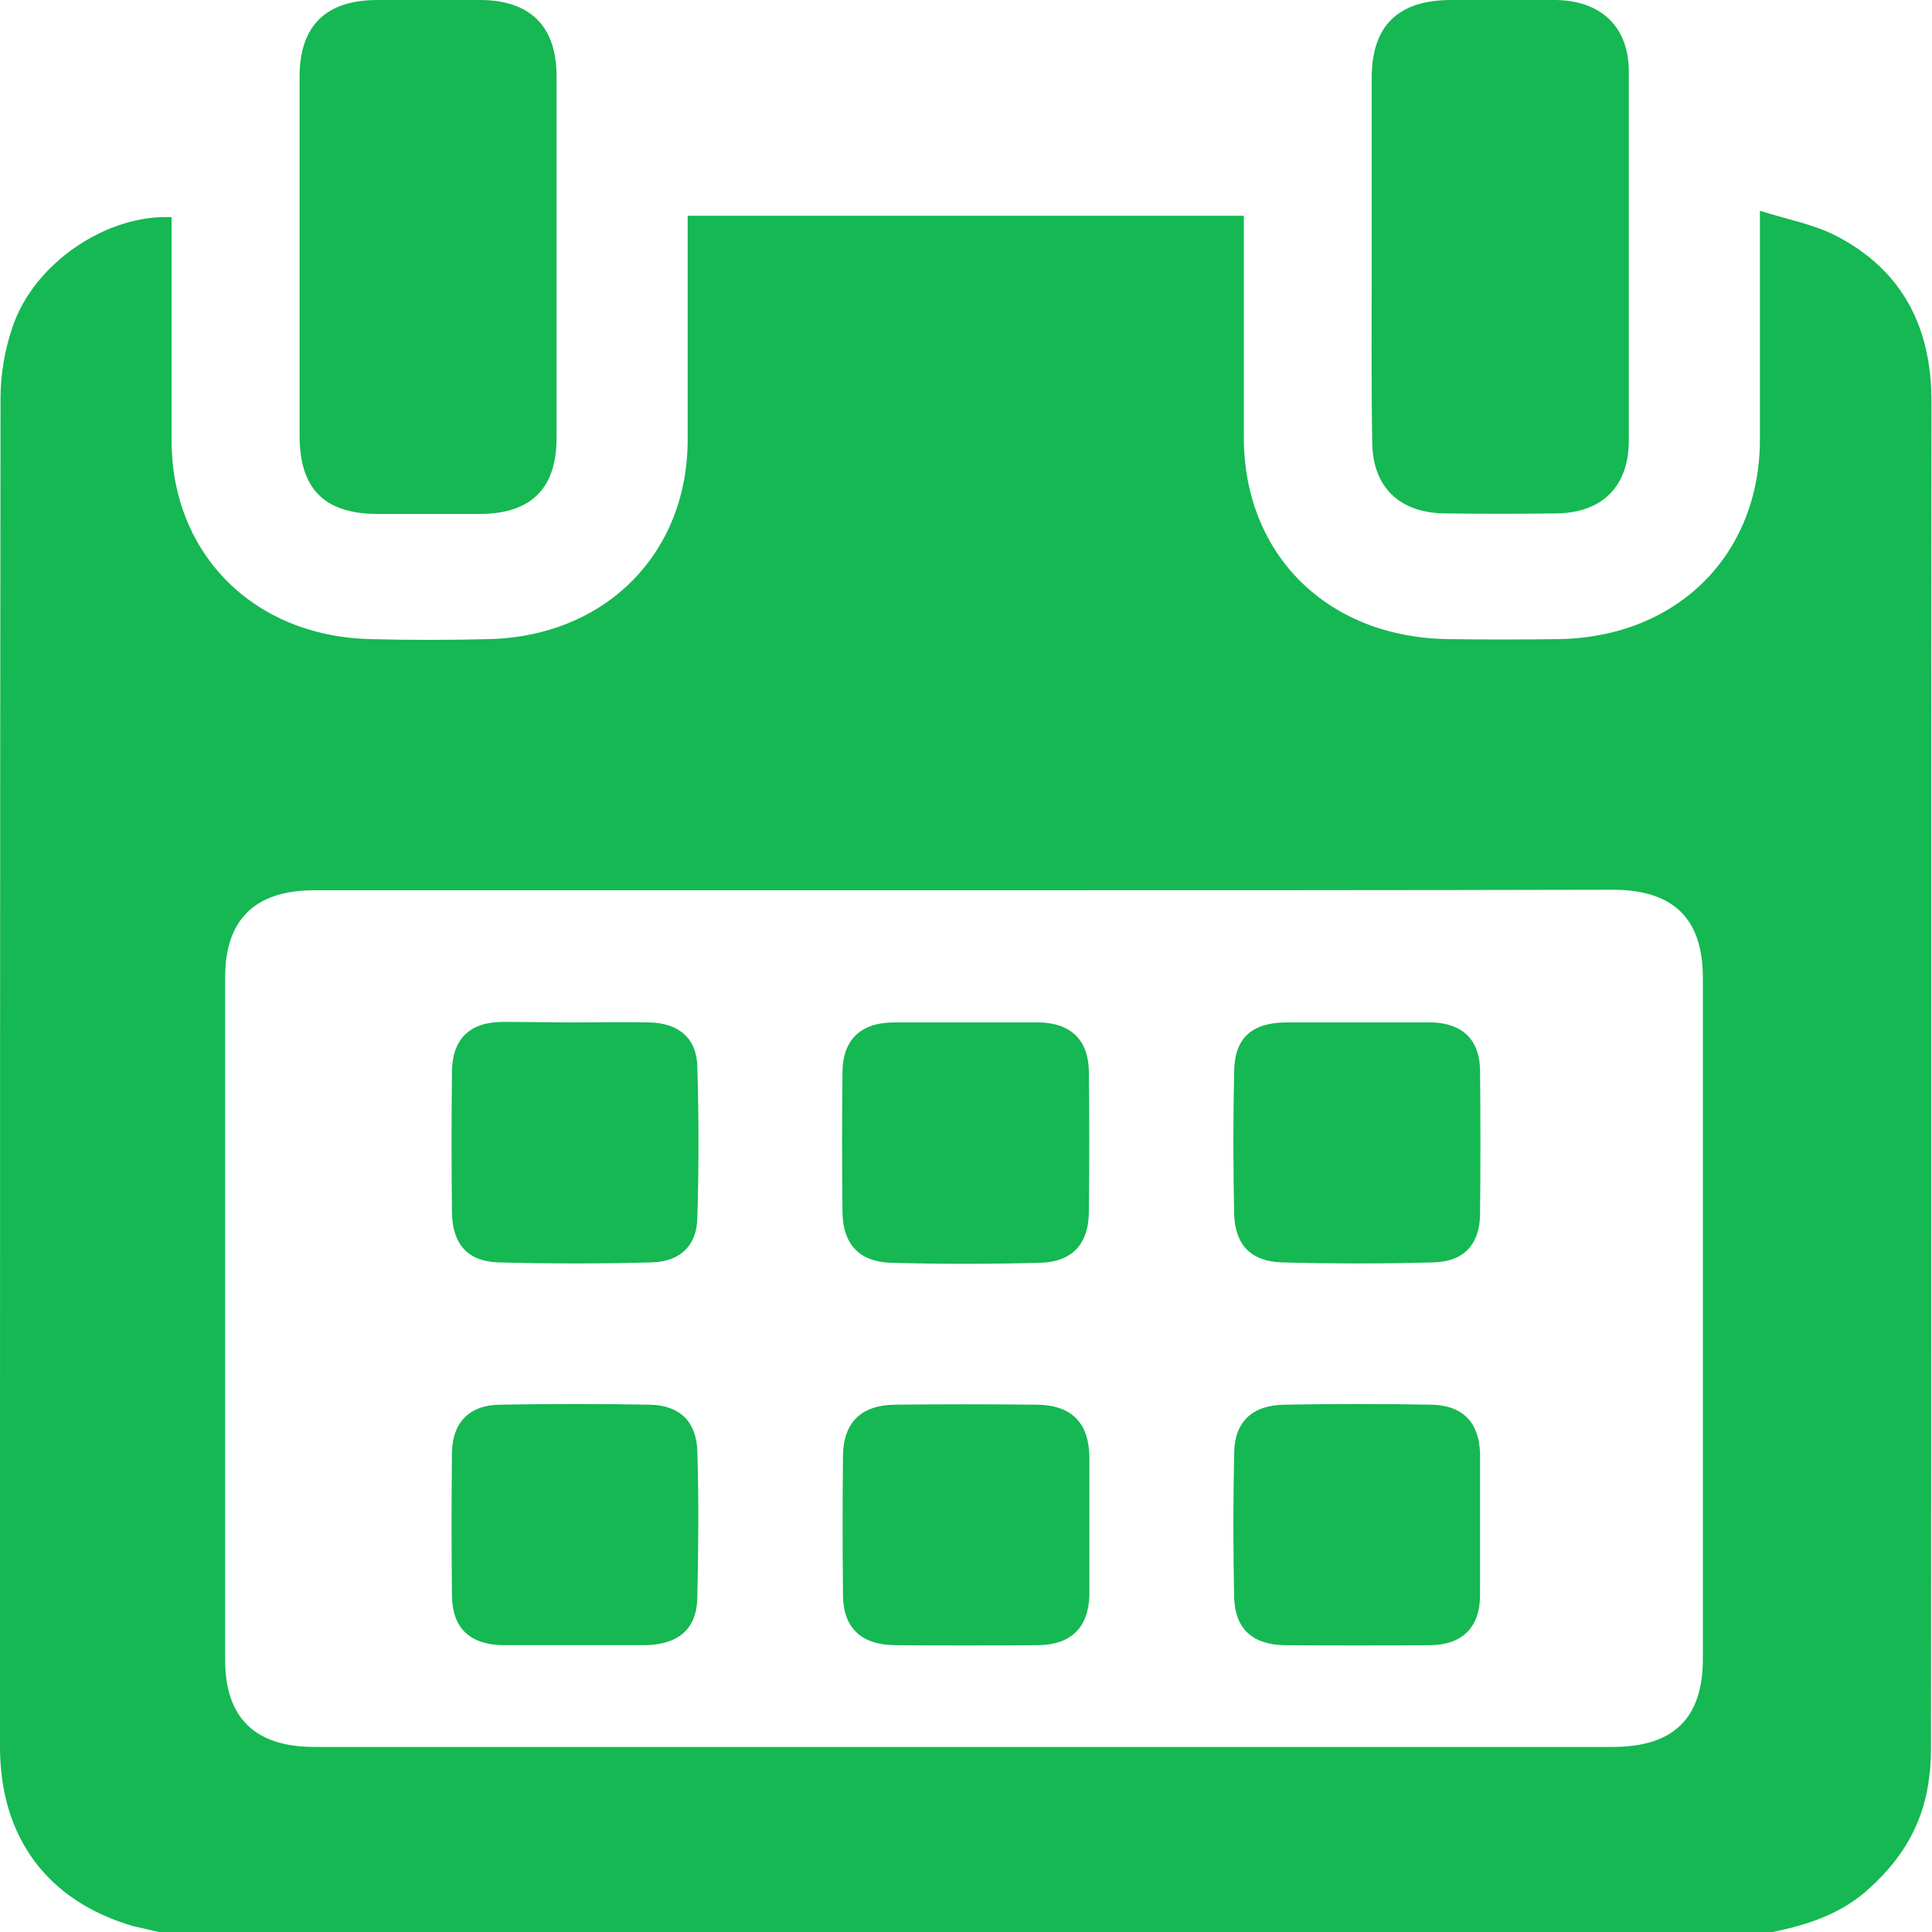 <svg width="15" height="15" viewBox="0 0 15 15" fill="none" xmlns="http://www.w3.org/2000/svg">
<path d="M13.664 1.636C13.88 1.705 14.073 1.74 14.242 1.824C14.772 2.093 14.996 2.542 14.996 3.118C14.992 6.59 14.996 10.062 14.992 13.529C14.992 13.614 14.992 13.695 14.98 13.779C14.945 14.129 14.784 14.416 14.521 14.654C14.308 14.854 14.046 14.942 13.763 15H1.233C1.167 14.985 1.1 14.969 1.033 14.954C0.373 14.762 0 14.27 0 13.563C0 10.073 -2.1989e-05 6.582 0.004 3.092C0.004 2.911 0.036 2.719 0.095 2.546C0.256 2.051 0.821 1.663 1.332 1.686V3.426C1.336 4.305 1.972 4.939 2.872 4.962C3.182 4.97 3.493 4.97 3.799 4.962C4.702 4.939 5.339 4.297 5.339 3.414V1.675H9.657V3.395C9.657 4.309 10.309 4.95 11.244 4.962C11.527 4.966 11.814 4.966 12.097 4.962C13.016 4.95 13.664 4.313 13.664 3.41V1.636ZM7.488 6.912H2.439C1.98 6.912 1.748 7.139 1.748 7.588V12.888C1.748 13.337 1.98 13.563 2.439 13.563H12.524C12.992 13.563 13.221 13.341 13.221 12.88V7.592C13.221 7.131 12.992 6.908 12.521 6.908C10.847 6.912 9.166 6.912 7.488 6.912ZM5.045 10.906C5.277 10.91 5.406 11.037 5.414 11.264C5.426 11.644 5.422 12.024 5.414 12.404C5.41 12.646 5.269 12.765 5.021 12.773H3.901C3.646 12.768 3.513 12.638 3.509 12.393C3.505 12.02 3.505 11.651 3.509 11.278C3.513 11.048 3.639 10.91 3.878 10.906C4.267 10.899 4.656 10.899 5.045 10.906ZM8.054 10.906C8.321 10.91 8.454 11.049 8.458 11.31V12.389C8.45 12.634 8.317 12.769 8.065 12.773C7.692 12.776 7.315 12.776 6.941 12.773C6.682 12.768 6.545 12.634 6.545 12.381C6.541 12.02 6.541 11.659 6.545 11.298C6.549 11.045 6.686 10.91 6.945 10.906C7.315 10.902 7.684 10.902 8.054 10.906ZM11.11 10.906C11.358 10.91 11.483 11.044 11.491 11.282V12.396C11.487 12.634 11.354 12.769 11.11 12.773C10.729 12.776 10.352 12.776 9.971 12.773C9.723 12.768 9.59 12.646 9.582 12.404C9.574 12.028 9.574 11.651 9.582 11.278C9.586 11.037 9.724 10.91 9.971 10.906C10.352 10.899 10.729 10.899 11.11 10.906ZM8.062 7.938C8.313 7.941 8.45 8.073 8.454 8.318C8.458 8.683 8.458 9.051 8.454 9.416C8.45 9.658 8.325 9.796 8.081 9.804C7.692 9.815 7.303 9.815 6.914 9.804C6.671 9.796 6.545 9.658 6.541 9.416C6.537 9.051 6.537 8.683 6.541 8.318C6.545 8.073 6.682 7.941 6.934 7.938H8.062ZM4.468 7.938C4.656 7.938 4.849 7.934 5.037 7.938C5.269 7.941 5.41 8.061 5.414 8.283C5.426 8.675 5.426 9.063 5.414 9.455C5.41 9.67 5.284 9.793 5.064 9.801C4.668 9.812 4.267 9.812 3.866 9.801C3.627 9.793 3.513 9.654 3.509 9.416C3.505 9.051 3.505 8.683 3.509 8.318C3.513 8.069 3.642 7.938 3.897 7.934C4.086 7.934 4.279 7.938 4.468 7.938ZM11.118 7.938C11.354 7.945 11.487 8.072 11.491 8.307C11.495 8.683 11.495 9.059 11.491 9.432C11.487 9.658 11.37 9.793 11.134 9.801C10.741 9.812 10.344 9.812 9.951 9.801C9.712 9.793 9.59 9.666 9.582 9.428C9.574 9.059 9.574 8.687 9.582 8.314C9.586 8.057 9.723 7.938 9.99 7.938H11.118ZM3.725 0C4.117 2.1909e-06 4.321 0.204 4.321 0.592V3.402C4.321 3.794 4.121 3.99 3.725 3.99H2.931C2.522 3.99 2.33 3.798 2.326 3.395V0.584C2.33 0.196 2.534 0 2.931 0H3.725ZM12.076 0C12.43 0.004 12.646 0.207 12.646 0.557V3.438C12.639 3.783 12.434 3.982 12.084 3.986C11.793 3.99 11.506 3.99 11.216 3.986C10.867 3.982 10.658 3.783 10.654 3.438C10.646 2.961 10.65 2.477 10.65 1.993V0.603C10.65 0.2 10.855 0 11.268 0H12.076Z" fill="#15B852"/>
</svg>
